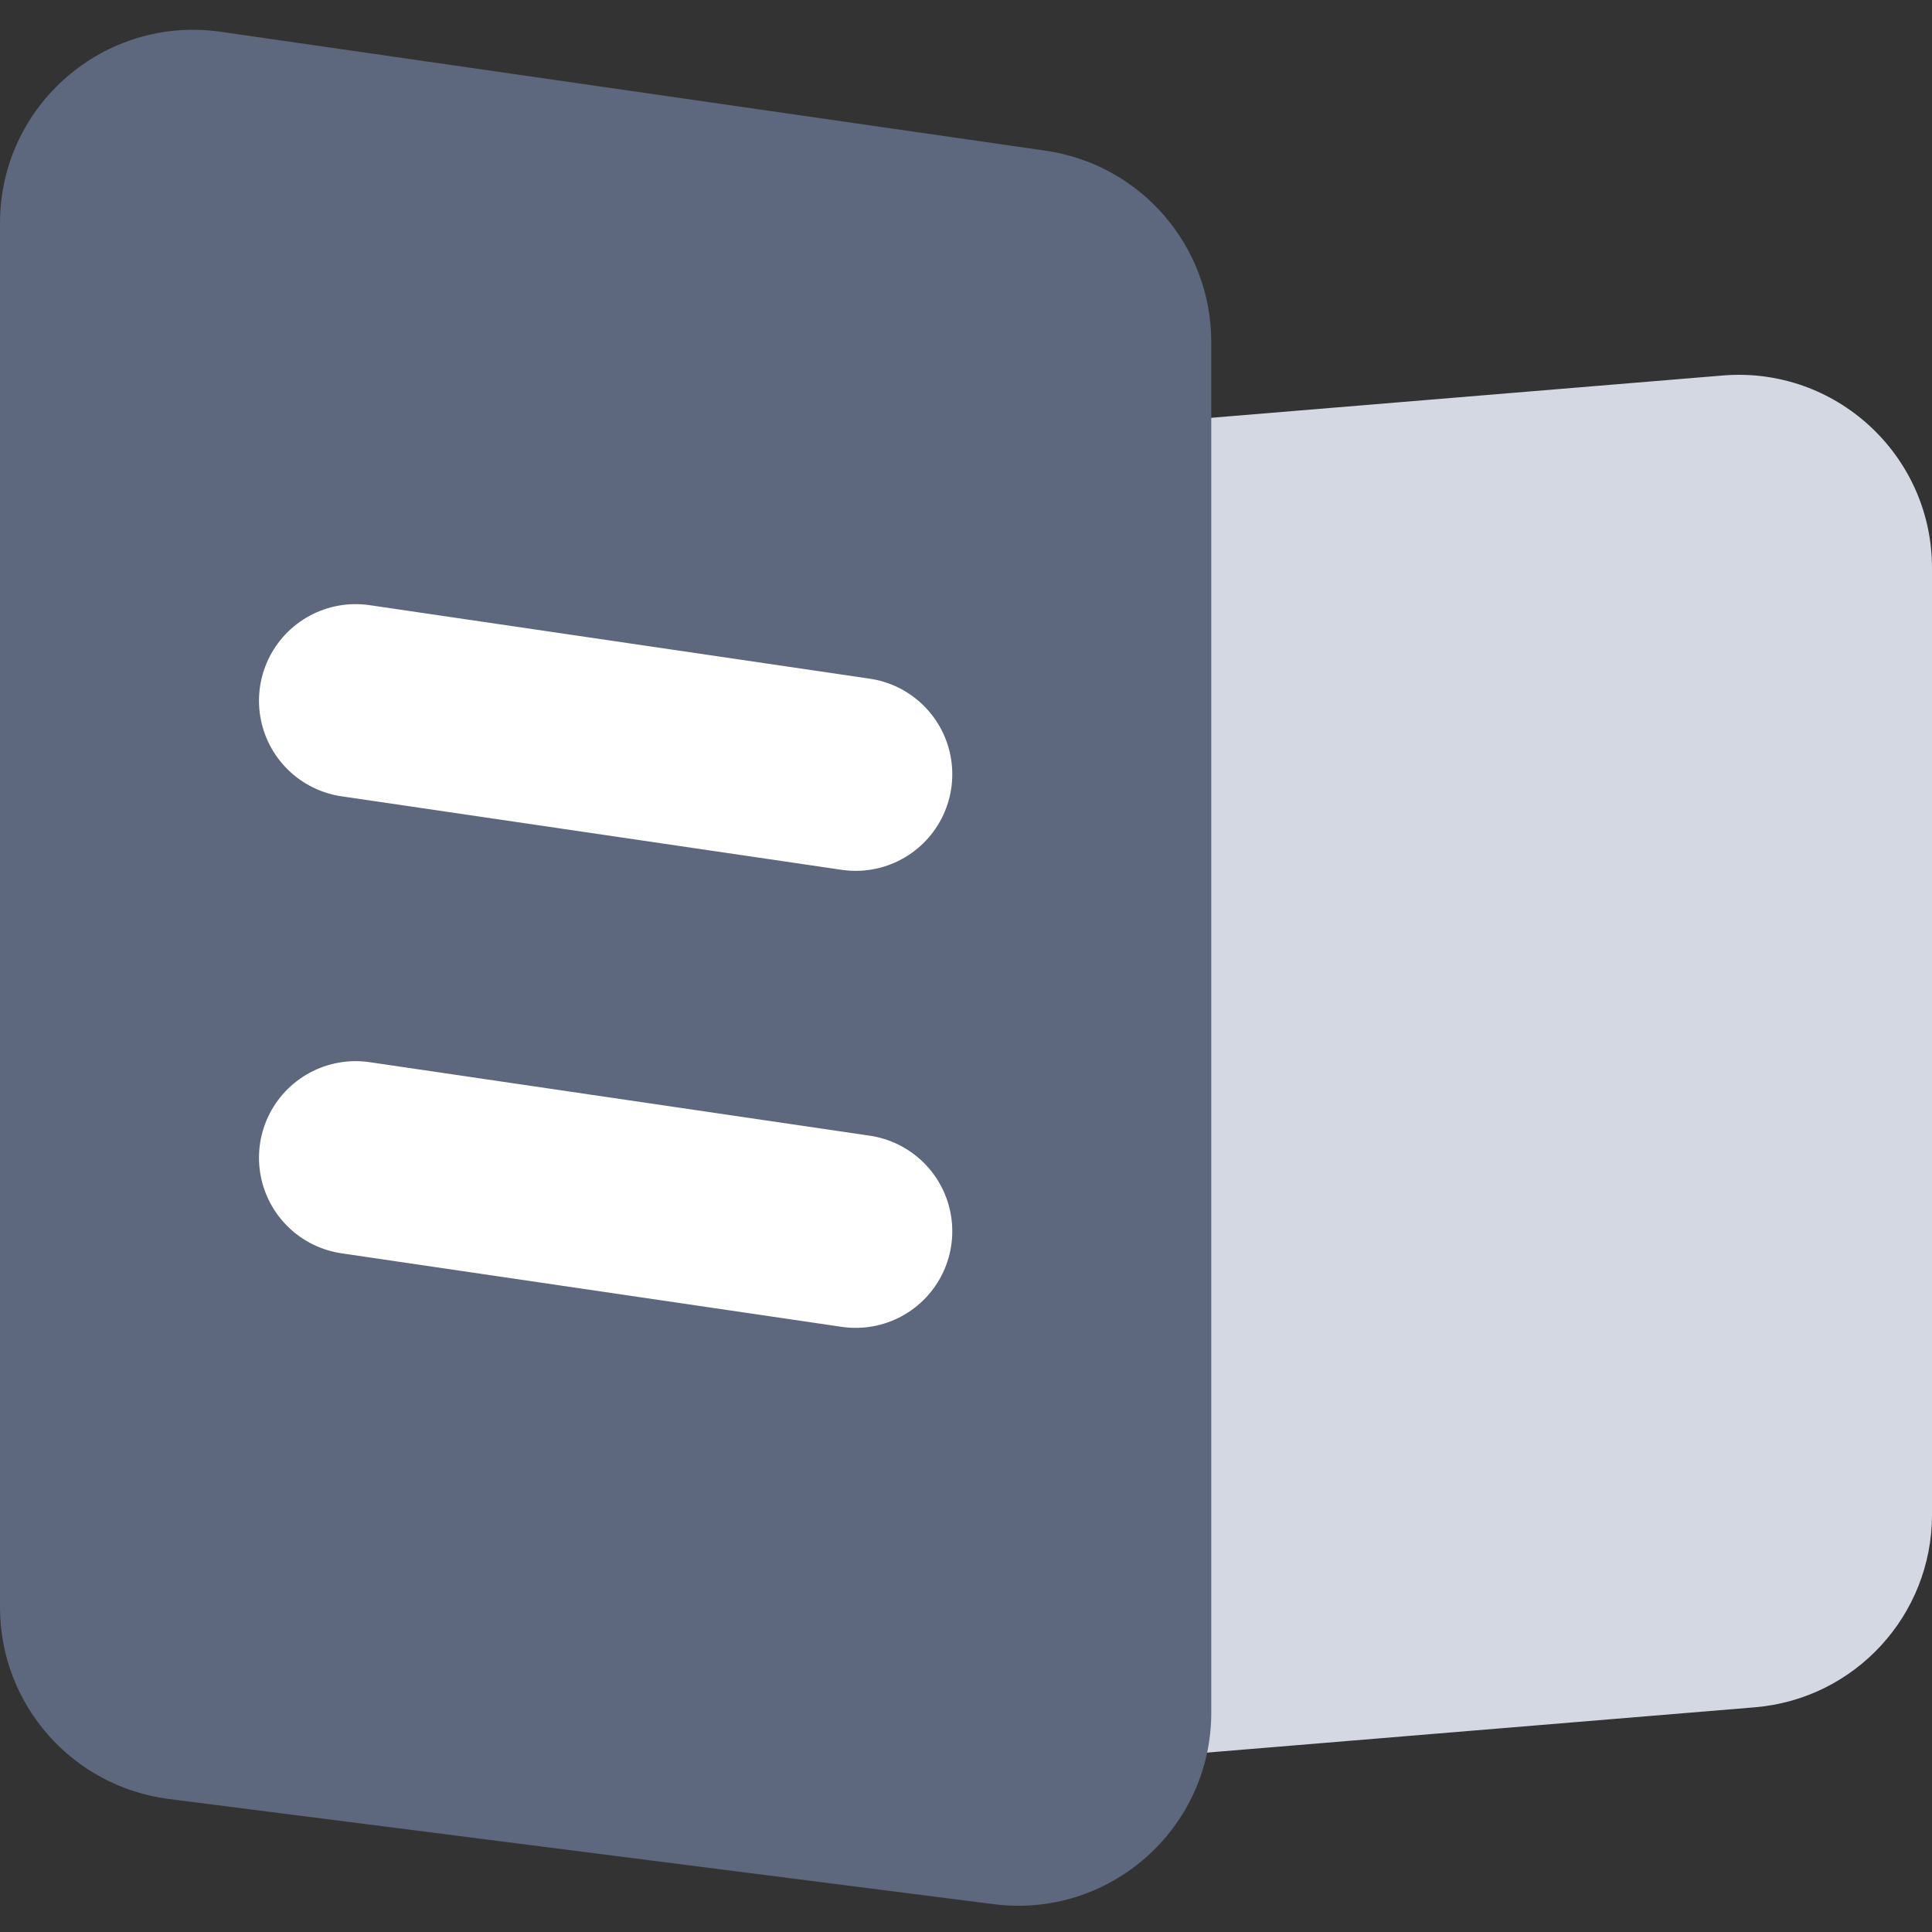 <svg width="20" height="20" viewBox="0 0 20 20" fill="none" xmlns="http://www.w3.org/2000/svg">
<rect x="0" y="0" width="20" height="20" fill="#333333" stroke="none"/>
<g id="Group 1410152828">
<g id="Group 1413073205">
<path id="Rectangle 34633479" d="M8.998 6.459C8.998 5.418 9.796 4.552 10.833 4.466L17.835 3.887C19.001 3.791 20 4.711 20 5.88V15.681C20 16.722 19.202 17.588 18.165 17.674L11.162 18.253C9.997 18.349 8.998 17.429 8.998 16.26V6.459Z" fill="#D3D8E3"/>
<path id="Rectangle 34633478" d="M0 2.309C0 1.091 1.08 0.156 2.285 0.329L10.824 1.56C11.808 1.702 12.539 2.545 12.539 3.54V17.729C12.539 18.934 11.481 19.865 10.286 19.712L1.747 18.623C0.748 18.495 0 17.646 0 16.639V2.309Z" fill="#5D677D"/>
<path id="Vector 14864" d="M3.681 7.254L8.858 8.015" stroke="white" stroke-width="2" stroke-linecap="round" stroke-linejoin="round"/>
<path id="Vector 14865" d="M3.681 11.985L8.858 12.746" stroke="white" stroke-width="2" stroke-linecap="round" stroke-linejoin="round"/>
</g>
</g>
</svg>
